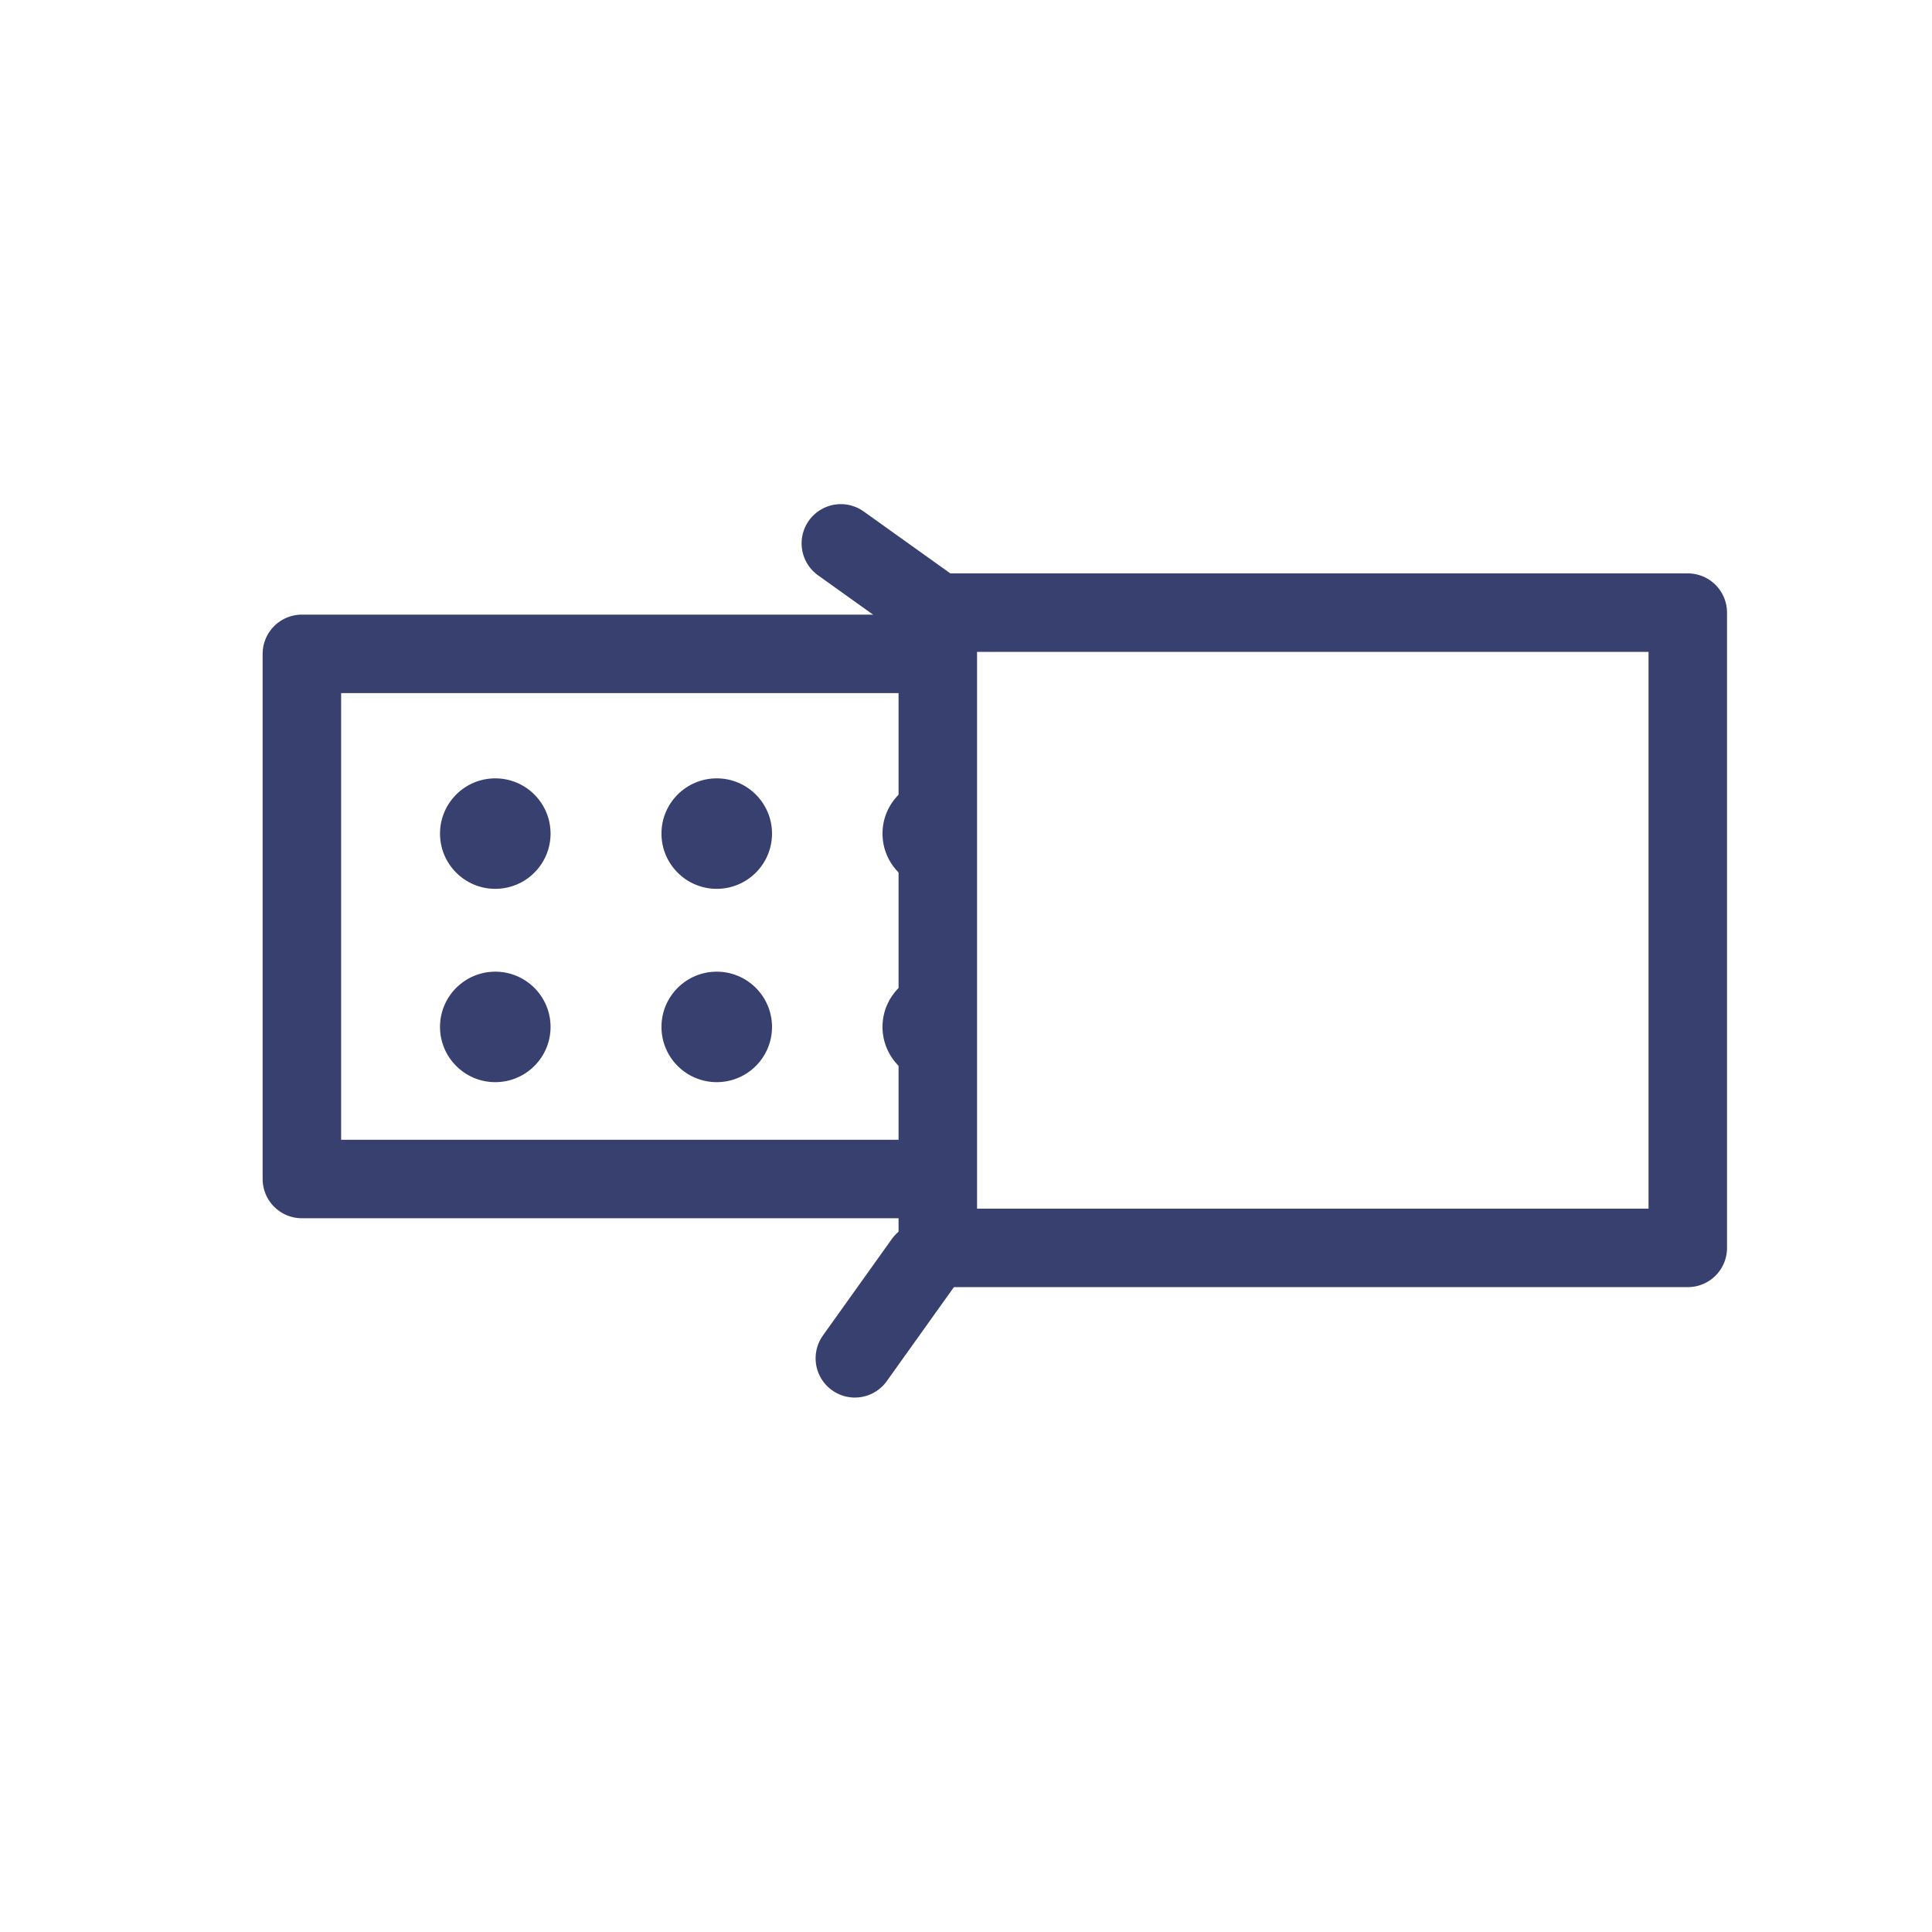 <svg width="32" height="32" viewBox="0 0 32 32" fill="none" xmlns="http://www.w3.org/2000/svg">
<path d="M15.293 19.528L5 19.528L5 10.83L15.293 10.83" stroke="#37406F" stroke-width="1.3" stroke-miterlimit="10" stroke-linecap="round" stroke-linejoin="round"/>
<path d="M15.532 17.924C15.028 17.924 14.617 17.513 14.617 17.009C14.617 16.505 15.028 16.094 15.532 16.094" fill="#37406F"/>
<path d="M11.871 16.094C11.366 16.094 10.956 16.504 10.956 17.009C10.956 17.514 11.366 17.924 11.871 17.924C12.377 17.924 12.787 17.514 12.787 17.009C12.787 16.504 12.377 16.094 11.871 16.094Z" fill="#37406F"/>
<path d="M8.203 16.094C7.698 16.094 7.288 16.504 7.288 17.009C7.288 17.514 7.698 17.924 8.203 17.924C8.709 17.924 9.119 17.514 9.119 17.009C9.119 16.504 8.709 16.094 8.203 16.094Z" fill="#37406F"/>
<path d="M15.532 14.722C15.028 14.722 14.617 14.311 14.617 13.807C14.617 13.303 15.028 12.892 15.532 12.892" fill="#37406F"/>
<path d="M11.871 12.892C11.366 12.892 10.956 13.302 10.956 13.807C10.956 14.312 11.366 14.722 11.871 14.722C12.377 14.722 12.787 14.312 12.787 13.807C12.787 13.302 12.377 12.892 11.871 12.892Z" fill="#37406F"/>
<path d="M8.203 12.892C7.698 12.892 7.288 13.302 7.288 13.807C7.288 14.312 7.698 14.722 8.203 14.722C8.709 14.722 9.119 14.312 9.119 13.807C9.119 13.302 8.709 12.892 8.203 12.892Z" fill="#37406F"/>
<path d="M22.934 10.147L15.533 10.147L15.533 20.669L27.955 20.669L27.955 10.147L22.934 10.147Z" stroke="#37406F" stroke-width="1.3" stroke-miterlimit="10" stroke-linecap="round" stroke-linejoin="round"/>
<path d="M15.532 10.147L13.927 9" stroke="#37406F" stroke-width="1.3" stroke-miterlimit="10" stroke-linecap="round" stroke-linejoin="round"/>
<path d="M15.3 20.9L14.159 22.498" stroke="#37406F" stroke-width="1.3" stroke-miterlimit="10" stroke-linecap="round" stroke-linejoin="round"/>
</svg>
